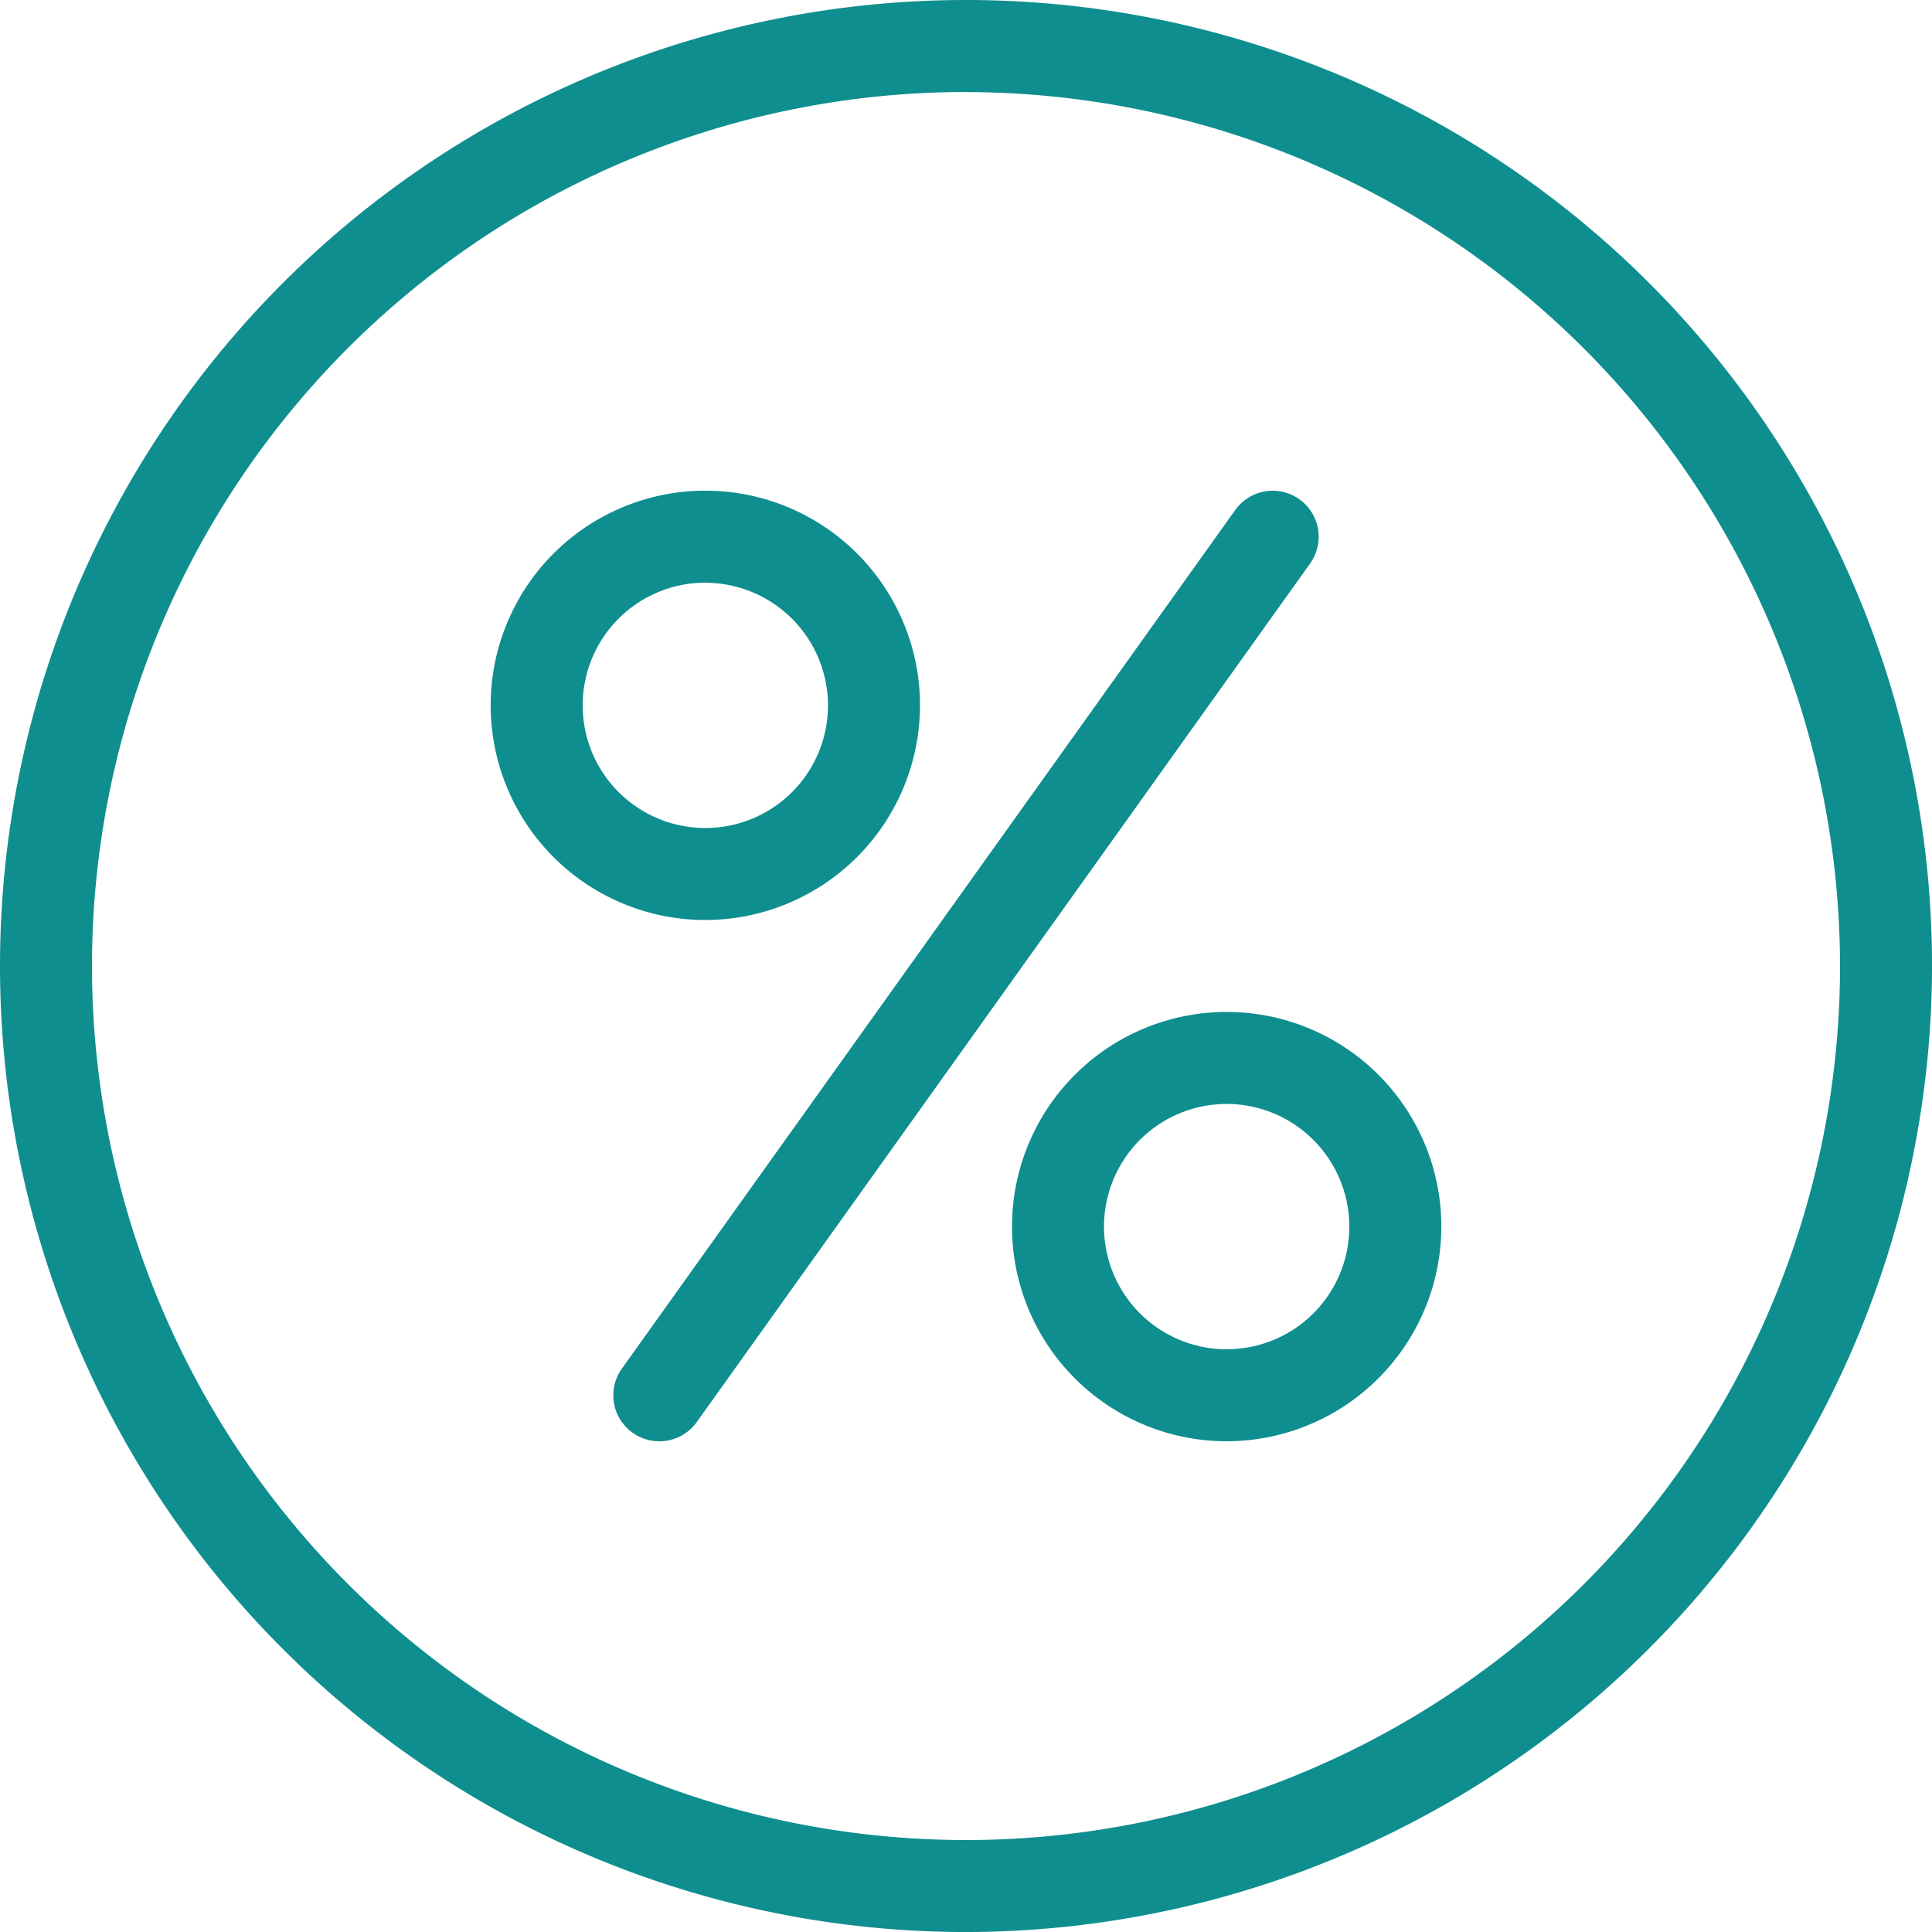 <svg id="Grupo_5564" data-name="Grupo 5564" xmlns="http://www.w3.org/2000/svg" xmlns:xlink="http://www.w3.org/1999/xlink" width="65.035" height="65.036" viewBox="0 0 65.035 65.036">
  <defs>
    <clipPath id="clip-path">
      <rect id="Rectángulo_2766" data-name="Rectángulo 2766" width="65.036" height="65.036" fill="#0f8e8f"/>
    </clipPath>
  </defs>
  <g id="Grupo_5514" data-name="Grupo 5514" clip-path="url(#clip-path)">
    <path id="Trazado_4508" data-name="Trazado 4508" d="M32.518,65.036A32.518,32.518,0,1,1,65.036,32.518,32.555,32.555,0,0,1,32.518,65.036m0-61.939A29.421,29.421,0,1,0,61.939,32.518,29.454,29.454,0,0,0,32.518,3.1" transform="translate(0 0)" fill="#0f8e8f"/>
    <path id="Trazado_4509" data-name="Trazado 4509" d="M67.226,74.452a7.226,7.226,0,1,1,7.226-7.226,7.234,7.234,0,0,1-7.226,7.226m0-11.355a4.129,4.129,0,1,0,4.129,4.129A4.134,4.134,0,0,0,67.226,63.1" transform="translate(-43.483 -43.483)" fill="#0f8e8f"/>
    <path id="Trazado_4510" data-name="Trazado 4510" d="M130.976,138.2a7.226,7.226,0,1,1,7.226-7.226,7.234,7.234,0,0,1-7.226,7.226m0-11.355a4.129,4.129,0,1,0,4.129,4.129,4.134,4.134,0,0,0-4.129-4.129" transform="translate(-89.684 -89.684)" fill="#0f8e8f"/>
    <path id="Trazado_4511" data-name="Trazado 4511" d="M76.547,92a1.548,1.548,0,0,1-1.259-2.449l20.646-28.9a1.548,1.548,0,1,1,2.52,1.8l-20.646,28.9A1.546,1.546,0,0,1,76.547,92" transform="translate(-54.353 -43.483)" fill="#0f8e8f"/>
  </g>
</svg>
